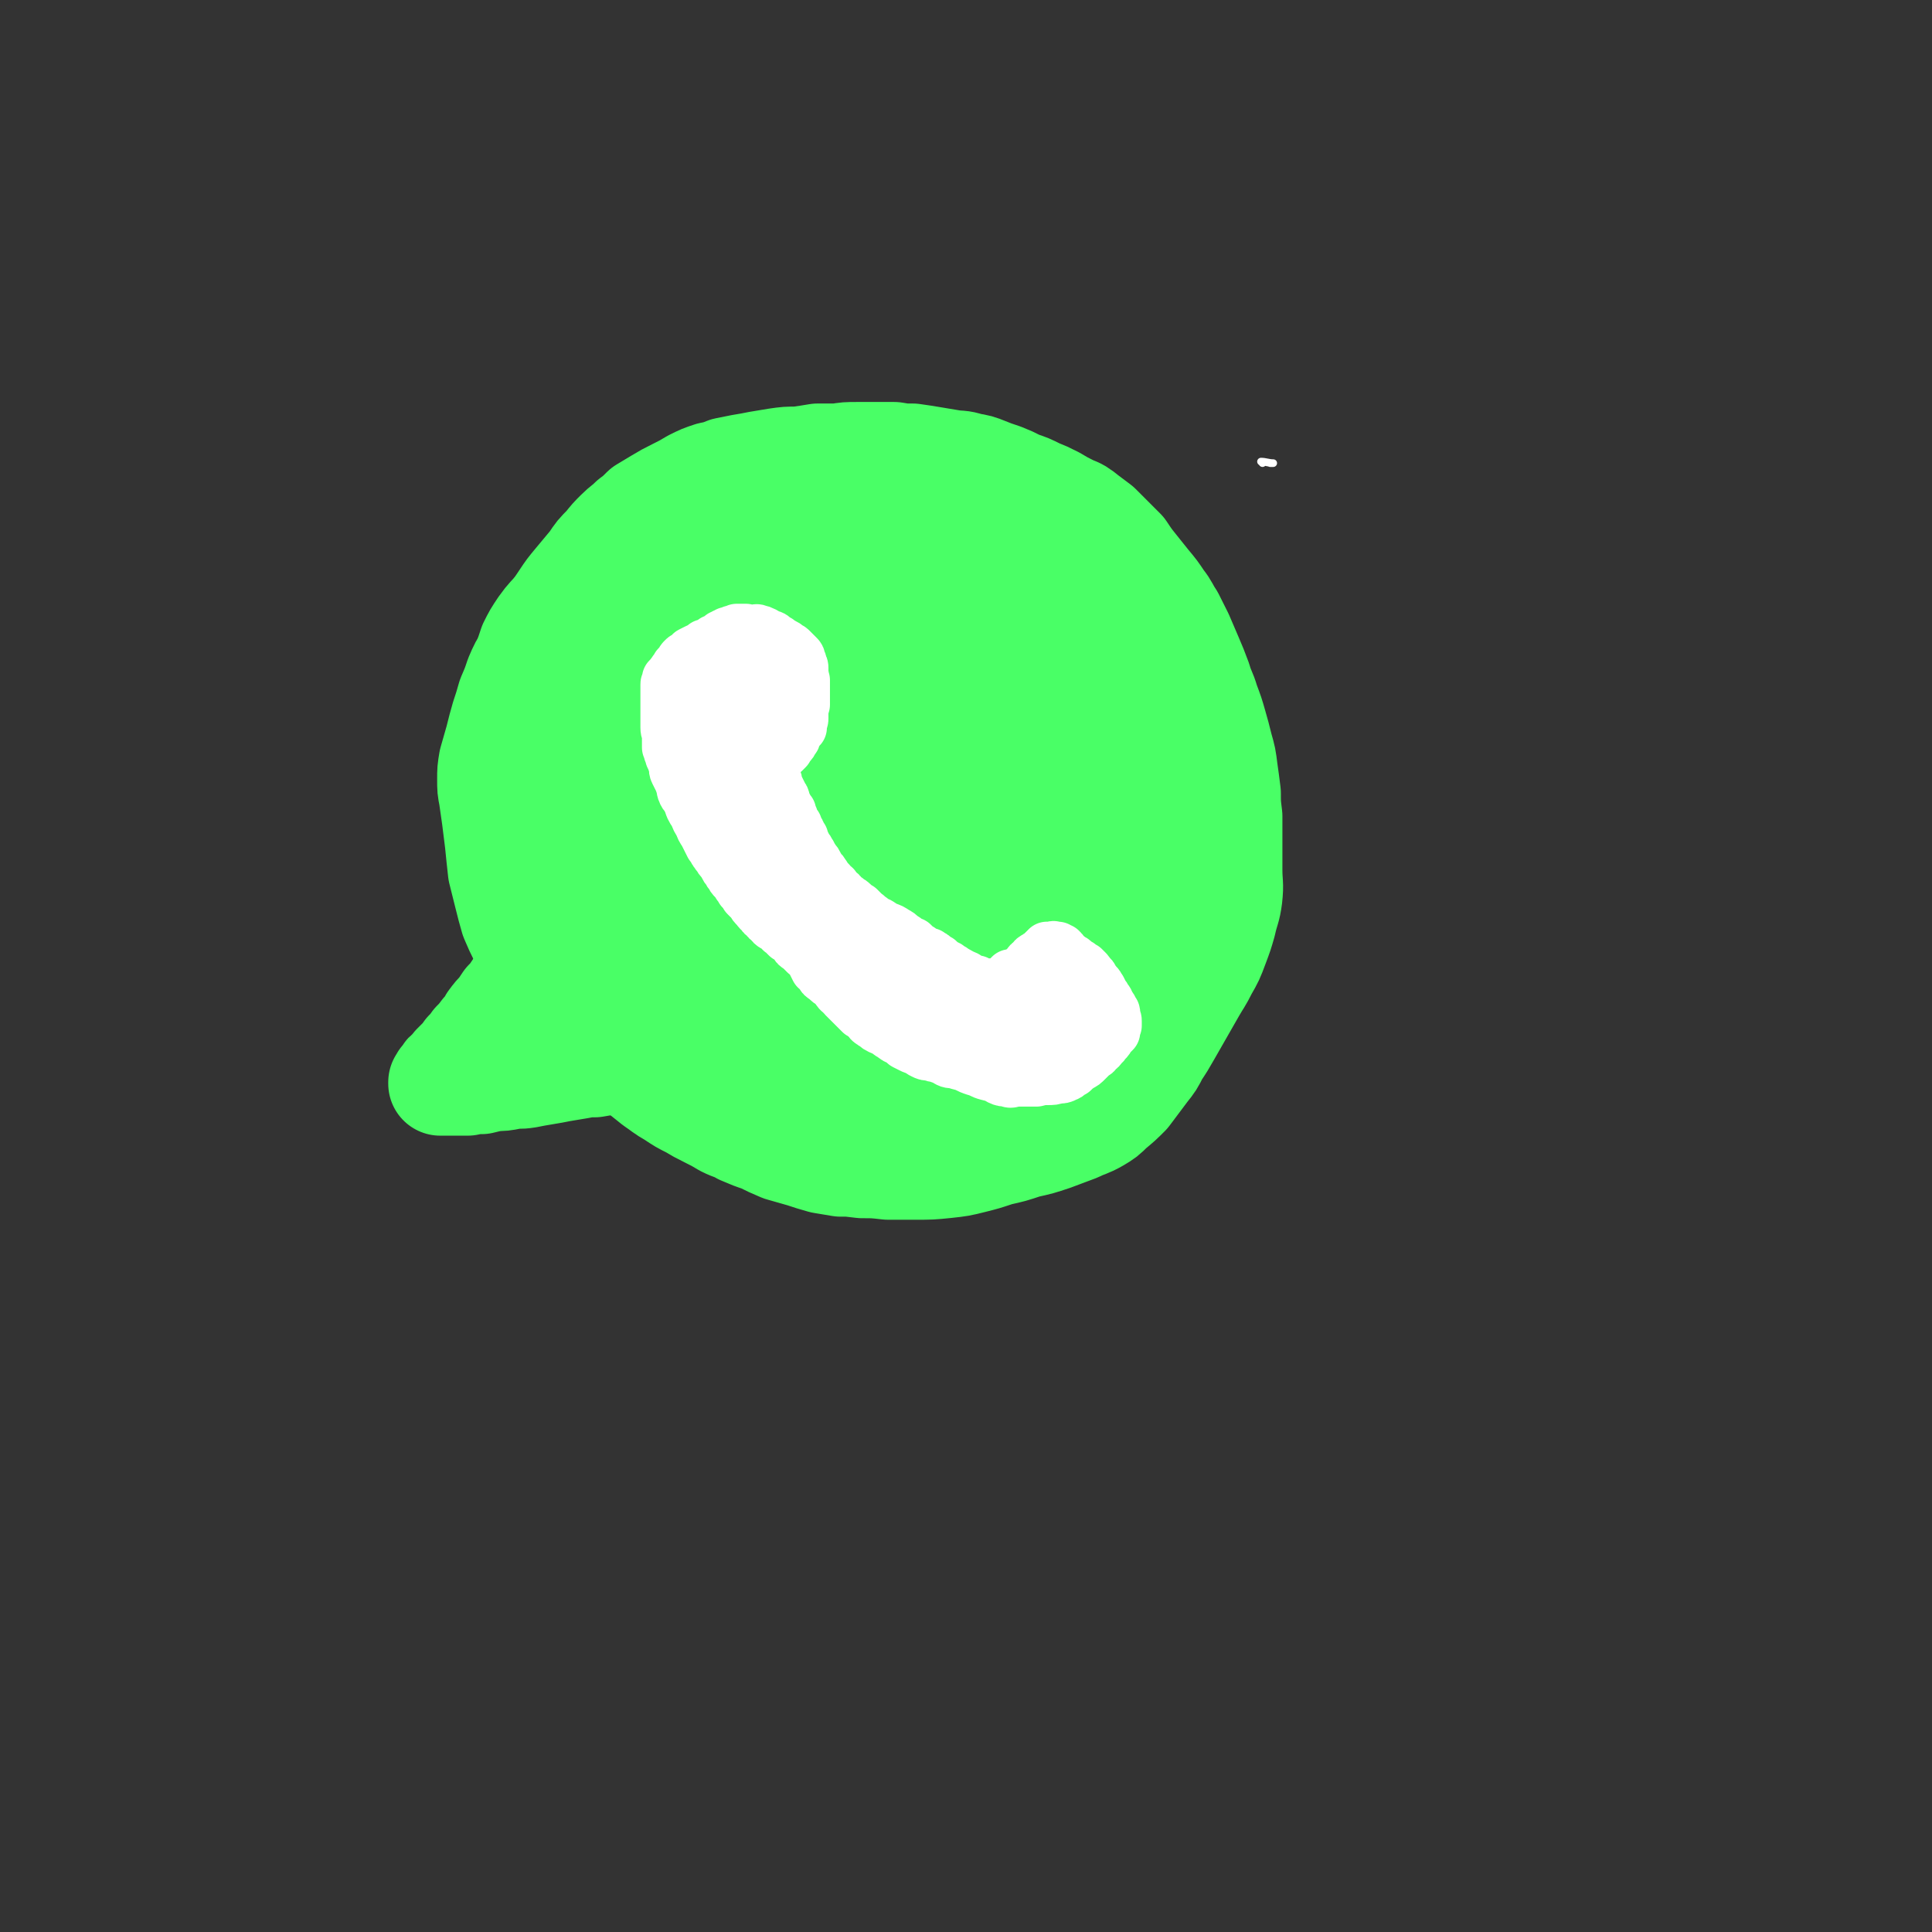 <svg viewBox='0 0 1264 1264' version='1.1' xmlns='http://www.w3.org/2000/svg' xmlns:xlink='http://www.w3.org/1999/xlink'><rect x="0" y="0" width="1264" height="1264" fill="#333333" stroke="none"/><g fill='none' stroke='#FFFFFF' stroke-width='5' stroke-linecap='round' stroke-linejoin='round'><path d='M826,303c0,-1 -1,-1 -1,-1 3,0 5,1 8,1 0,0 -1,0 -2,0 '/></g>
<g fill='none' stroke='#49FF66' stroke-width='68' stroke-linecap='round' stroke-linejoin='round'><path d='M486,589c0,0 0,-1 -1,-1 -5,0 -5,1 -10,0 -12,-4 -13,-3 -23,-9 -11,-6 -12,-6 -20,-15 -11,-12 -12,-12 -20,-27 -10,-22 -10,-23 -15,-46 -3,-19 -3,-20 -2,-39 1,-16 3,-16 8,-31 4,-13 4,-14 12,-26 6,-10 6,-10 15,-18 10,-10 11,-10 23,-17 17,-9 17,-11 36,-16 21,-7 22,-8 44,-9 25,0 26,1 50,8 24,7 25,8 46,22 20,13 21,13 36,32 13,16 14,18 20,38 6,19 5,21 3,41 -1,20 -2,21 -8,40 -7,21 -7,21 -18,41 -11,21 -12,20 -26,39 -5,7 -6,6 -12,12 '/><path d='M408,604c0,0 0,-1 -1,-1 -1,0 -1,1 -2,0 -10,-2 -12,0 -20,-6 -10,-7 -11,-8 -16,-19 -7,-18 -7,-19 -7,-38 0,-26 0,-27 6,-52 7,-28 7,-28 20,-54 11,-24 12,-24 28,-44 13,-18 13,-18 29,-32 13,-11 13,-11 29,-18 13,-6 14,-6 28,-8 17,-2 17,-2 33,0 20,2 20,2 38,9 20,7 20,8 38,19 17,11 17,11 32,25 15,14 15,14 28,30 12,16 13,16 21,34 7,15 8,16 10,33 2,15 2,16 -2,30 -5,17 -6,18 -15,33 -11,19 -12,19 -27,36 -13,15 -13,16 -29,29 -13,11 -13,11 -28,20 -11,6 -11,6 -23,9 -16,4 -17,3 -33,4 -17,2 -17,1 -34,0 -16,-2 -16,-1 -31,-5 -14,-4 -15,-4 -27,-11 -13,-6 -13,-6 -23,-17 -12,-12 -12,-13 -20,-28 -9,-18 -8,-19 -14,-38 -4,-15 -4,-15 -6,-31 -1,-16 -1,-16 0,-32 2,-15 2,-15 7,-30 5,-14 5,-14 12,-26 7,-12 7,-12 17,-22 11,-12 11,-12 25,-22 15,-10 15,-10 32,-17 17,-7 18,-7 36,-10 18,-3 19,-4 37,-2 17,1 17,2 34,8 16,5 16,6 31,15 14,11 15,11 27,24 13,14 13,15 22,31 9,16 9,17 14,34 6,19 6,20 7,39 0,22 0,22 -5,43 -4,21 -4,21 -12,40 -8,18 -9,18 -19,35 -10,15 -10,16 -21,29 -11,12 -10,13 -23,22 -11,7 -12,7 -25,10 -14,3 -14,3 -28,1 -17,-2 -18,-3 -34,-8 -19,-7 -19,-8 -37,-18 -20,-10 -20,-10 -38,-23 -15,-11 -15,-11 -29,-24 -10,-10 -11,-10 -19,-22 -7,-10 -8,-11 -11,-23 -5,-15 -5,-16 -6,-31 -1,-18 -1,-18 2,-36 3,-20 3,-20 11,-39 6,-17 6,-17 15,-31 8,-12 8,-12 19,-22 11,-10 11,-10 24,-18 13,-7 14,-8 29,-12 17,-5 18,-6 36,-6 18,0 19,0 37,4 17,5 18,6 33,15 15,9 16,10 28,22 12,13 13,14 21,30 7,14 7,15 9,31 2,17 2,18 0,35 -3,19 -3,19 -9,38 -6,17 -6,17 -15,32 -9,15 -9,15 -21,27 -12,11 -13,11 -27,19 -13,6 -14,6 -28,8 -14,3 -14,3 -28,2 -14,0 -14,0 -28,-3 -13,-3 -14,-2 -26,-8 -13,-6 -13,-6 -25,-14 -10,-8 -10,-8 -18,-18 -8,-9 -8,-10 -14,-21 -6,-14 -6,-15 -11,-29 -4,-14 -3,-14 -7,-27 -3,-10 -4,-10 -7,-20 -1,-7 -2,-7 -3,-14 -1,-6 -1,-6 -1,-12 0,-9 0,-9 1,-18 2,-10 2,-10 4,-20 2,-8 2,-8 5,-17 2,-6 1,-7 5,-13 3,-6 3,-6 7,-11 5,-6 6,-6 12,-12 6,-6 6,-6 13,-13 7,-6 7,-7 14,-13 7,-6 7,-6 14,-11 6,-3 6,-3 11,-5 6,-3 7,-3 13,-4 7,-1 7,-1 15,-1 8,0 8,0 16,-1 9,0 9,0 18,-1 8,-1 8,-1 16,-1 7,0 7,0 13,0 7,1 7,1 13,2 7,1 7,1 14,3 7,2 7,2 15,5 7,3 7,3 15,6 7,3 8,3 15,7 6,4 6,4 13,8 6,4 6,4 12,9 6,5 6,5 11,11 5,6 5,6 9,12 5,6 5,6 10,13 5,7 5,7 9,15 5,7 5,7 10,14 4,7 5,7 9,15 4,7 4,7 7,14 3,7 3,7 5,14 2,7 2,7 3,14 1,8 1,8 2,16 0,8 0,8 0,16 0,8 0,8 0,15 -1,9 -1,9 -1,18 -1,8 -1,8 -3,16 -1,8 -1,8 -3,17 -2,8 -2,8 -5,16 -2,7 -2,7 -6,15 -3,6 -3,6 -7,12 -4,6 -4,7 -9,12 -6,6 -6,6 -13,10 -7,4 -7,4 -14,8 -8,4 -8,4 -17,7 -8,4 -8,3 -16,7 -8,3 -8,3 -15,6 -8,3 -8,3 -15,6 -6,3 -6,3 -13,5 -6,2 -7,2 -13,4 -7,1 -7,2 -14,3 -8,1 -8,0 -17,1 -8,0 -8,0 -16,1 -7,0 -7,0 -14,0 -7,0 -7,0 -14,-1 -7,-1 -7,-1 -14,-3 -8,-2 -8,-2 -15,-5 -10,-4 -10,-4 -19,-9 -8,-4 -8,-4 -16,-9 -8,-4 -8,-4 -15,-9 -8,-5 -8,-5 -14,-11 -7,-5 -8,-5 -14,-12 -6,-8 -6,-8 -12,-16 -6,-9 -6,-9 -12,-18 -4,-9 -4,-9 -8,-17 -4,-9 -4,-8 -8,-17 -3,-9 -3,-9 -7,-18 -2,-9 -3,-9 -5,-18 -2,-8 -2,-8 -4,-16 -2,-8 -2,-8 -3,-17 -1,-9 -1,-9 -1,-18 0,-9 0,-9 0,-19 1,-9 1,-9 3,-18 1,-7 1,-7 3,-14 2,-6 2,-6 4,-12 3,-6 3,-6 7,-12 5,-7 5,-6 11,-13 6,-7 6,-7 13,-14 5,-6 5,-7 12,-12 8,-7 7,-7 16,-13 7,-4 7,-4 14,-7 8,-3 8,-3 16,-6 9,-2 9,-1 18,-3 9,-2 9,-2 18,-4 8,-2 8,-1 15,-3 9,-2 9,-2 19,-4 9,-2 9,-2 18,-3 9,-2 9,-2 18,-3 8,-1 8,-1 16,0 8,0 8,0 15,1 8,1 8,1 16,3 8,2 8,2 16,5 7,3 7,3 15,6 8,3 8,3 15,7 8,5 8,5 15,10 8,5 8,5 15,10 7,5 7,5 13,10 7,5 7,5 13,10 5,5 5,5 10,10 5,5 5,5 10,11 4,5 4,5 8,11 3,6 3,6 6,12 3,6 3,6 6,13 3,7 3,7 6,15 2,7 2,7 4,15 3,7 3,7 5,14 2,8 1,8 3,16 2,9 2,9 3,18 2,9 2,9 3,18 2,10 2,10 3,20 0,11 1,11 0,22 0,9 0,9 -2,19 -1,9 -1,9 -4,18 -3,7 -2,7 -6,14 -4,7 -5,7 -10,13 -6,6 -6,6 -13,11 -8,6 -8,6 -16,12 -8,5 -9,5 -17,10 -9,5 -9,5 -18,10 -9,5 -9,5 -18,9 -8,4 -8,5 -17,8 -8,3 -8,3 -17,4 -10,2 -10,2 -20,3 -11,1 -12,1 -23,1 -13,1 -13,0 -25,0 -13,-1 -13,-1 -25,-2 -10,-1 -10,-1 -20,-3 -9,-2 -9,-2 -18,-5 -10,-4 -10,-4 -19,-10 -10,-5 -10,-5 -19,-12 -10,-7 -11,-7 -19,-15 -10,-9 -10,-10 -17,-20 -8,-11 -8,-11 -14,-23 -5,-9 -5,-9 -10,-18 -5,-10 -5,-10 -9,-20 -3,-10 -3,-10 -6,-20 -3,-9 -4,-9 -5,-19 -1,-10 -1,-10 -1,-21 0,-9 0,-9 1,-18 1,-9 1,-9 3,-18 3,-9 3,-9 6,-18 4,-8 4,-9 9,-17 6,-9 6,-9 14,-16 8,-9 8,-9 17,-16 9,-7 10,-7 20,-13 10,-6 10,-6 21,-10 11,-4 12,-4 23,-6 12,-2 13,-1 25,-1 13,1 13,1 27,3 13,2 14,2 27,6 13,4 13,4 25,9 12,6 12,6 22,13 10,8 11,8 18,18 7,9 8,10 12,20 4,11 5,11 5,22 2,14 1,15 -1,28 -3,17 -3,17 -10,33 -6,17 -6,17 -15,34 -8,13 -8,13 -18,25 -8,9 -9,9 -19,15 -7,4 -8,4 -16,4 -11,-1 -12,-1 -22,-6 -13,-6 -14,-7 -23,-18 -12,-13 -12,-14 -20,-30 -8,-18 -8,-19 -12,-39 -3,-13 -3,-14 -1,-27 1,-11 2,-12 7,-22 4,-7 5,-8 12,-12 7,-5 7,-5 15,-6 10,-1 11,-2 20,2 11,4 12,4 20,13 9,10 11,11 15,24 4,12 4,14 2,26 -2,14 -3,15 -11,26 -7,12 -8,13 -19,21 -7,5 -9,6 -18,5 -8,0 -9,-1 -15,-5 -10,-8 -11,-9 -17,-19 -8,-14 -9,-15 -12,-30 -2,-12 -2,-13 1,-24 3,-11 4,-12 11,-21 8,-8 9,-8 19,-13 11,-5 12,-6 25,-6 12,-1 14,-2 25,3 13,5 14,6 23,17 11,12 12,14 16,29 3,13 3,14 -1,27 -3,14 -4,15 -13,26 -8,9 -9,10 -21,14 -10,3 -11,2 -22,-1 -9,-2 -10,-2 -17,-9 -11,-10 -11,-11 -19,-23 -8,-14 -9,-14 -14,-29 -3,-9 -3,-10 -2,-18 0,-8 1,-9 6,-15 5,-6 6,-6 14,-10 7,-3 8,-4 16,-4 8,1 9,1 15,6 7,5 8,7 11,15 2,7 3,9 0,17 -4,11 -6,11 -15,20 -6,7 -7,6 -15,12 '/><path d='M441,538c0,0 -1,-1 -1,-1 0,0 1,1 0,0 -5,-4 -8,-3 -12,-8 -5,-7 -6,-8 -7,-16 -1,-9 -1,-10 3,-19 5,-11 6,-12 15,-20 12,-12 12,-12 27,-20 16,-9 16,-10 34,-14 16,-4 18,-4 34,-2 14,1 15,2 26,10 9,6 11,7 15,16 3,8 3,10 1,19 -4,11 -5,12 -13,21 -10,11 -11,12 -25,18 -12,5 -14,5 -27,3 -11,-1 -12,-2 -20,-9 -9,-7 -10,-8 -16,-18 -5,-9 -5,-10 -7,-20 -2,-8 -2,-9 -1,-17 1,-5 1,-6 5,-10 3,-4 4,-4 9,-5 7,0 8,0 14,3 9,4 10,4 16,11 7,8 6,9 10,19 3,8 2,9 3,17 1,4 0,4 0,8 0,0 -1,1 0,1 0,-2 0,-2 1,-4 1,-2 1,-2 3,-5 3,-3 3,-3 6,-5 6,-2 6,-2 12,-3 11,-3 11,-2 21,-4 13,-2 13,-2 27,-4 14,-3 14,-2 28,-6 10,-3 10,-3 20,-7 8,-3 8,-4 15,-7 5,-2 5,-2 9,-3 2,0 2,-1 3,-1 1,0 2,0 2,0 1,1 1,1 2,2 1,1 1,1 3,2 2,2 2,2 4,4 3,2 3,2 6,4 4,2 4,3 9,4 4,2 4,1 8,2 4,1 4,1 7,2 3,0 3,0 6,2 2,2 2,2 4,4 3,3 3,3 6,7 3,4 4,4 7,8 4,5 4,5 8,10 3,4 3,4 7,9 3,5 3,5 6,10 3,5 3,5 6,10 2,4 2,4 4,9 2,4 2,5 4,9 2,5 2,5 4,9 1,5 1,5 2,9 1,5 1,5 1,9 0,5 1,5 0,9 0,4 0,4 -2,8 -1,5 -2,5 -4,8 -2,5 -2,5 -5,10 -3,4 -3,4 -6,9 -3,4 -3,4 -5,8 -2,4 -2,4 -4,8 -2,3 -2,3 -3,6 -1,4 -2,4 -3,7 -1,3 -1,3 -2,6 -1,4 -1,4 -3,7 -1,3 -1,3 -2,7 -2,3 -2,3 -3,6 -2,3 -2,3 -4,6 -2,3 -2,3 -4,6 -3,3 -3,3 -6,7 -3,3 -3,3 -6,7 -3,3 -3,3 -6,6 -4,4 -4,4 -8,7 -5,3 -5,3 -9,6 -6,3 -6,2 -12,5 -6,2 -6,2 -12,4 -6,3 -6,3 -12,5 -6,2 -5,2 -11,5 -7,2 -7,2 -13,4 -6,2 -6,2 -12,4 -8,2 -8,2 -15,4 -7,2 -7,2 -14,4 -7,1 -7,1 -13,2 -7,0 -7,0 -13,0 -6,0 -6,0 -13,0 -6,-1 -6,-1 -12,-2 -7,-2 -7,-2 -13,-4 -7,-2 -7,-2 -14,-4 -7,-3 -7,-3 -13,-6 -6,-2 -6,-2 -13,-5 -5,-3 -5,-2 -11,-5 -5,-3 -5,-3 -11,-6 -6,-3 -6,-3 -11,-6 -6,-3 -6,-3 -12,-7 -7,-4 -6,-4 -12,-8 -5,-4 -5,-4 -10,-8 -5,-3 -5,-3 -10,-7 -5,-4 -5,-3 -9,-7 -5,-4 -5,-4 -9,-8 -4,-4 -4,-4 -7,-8 -5,-4 -5,-4 -9,-9 -3,-4 -3,-4 -7,-8 -4,-4 -4,-4 -7,-8 -4,-5 -4,-5 -7,-10 -3,-5 -3,-5 -6,-10 -3,-6 -3,-6 -6,-12 -3,-6 -3,-6 -6,-13 -2,-7 -2,-7 -4,-15 -2,-8 -2,-8 -4,-16 -1,-9 -1,-9 -2,-19 -1,-8 -1,-8 -2,-16 -1,-7 -1,-7 -2,-14 -1,-5 -1,-5 -1,-11 0,-6 0,-6 1,-12 2,-7 2,-7 4,-14 2,-8 2,-8 4,-15 2,-6 2,-6 4,-13 3,-7 3,-7 5,-13 3,-7 3,-7 7,-13 3,-7 3,-7 7,-13 4,-7 4,-7 8,-13 4,-6 4,-6 8,-12 4,-6 4,-6 9,-12 5,-6 5,-6 10,-12 4,-6 4,-6 9,-11 4,-5 4,-5 8,-9 4,-4 5,-4 9,-8 4,-3 4,-3 8,-7 5,-3 5,-3 10,-6 5,-3 5,-3 11,-6 6,-3 6,-3 11,-6 6,-3 6,-3 12,-5 5,-1 5,-1 10,-3 5,-1 5,-1 10,-2 6,-1 6,-1 11,-2 6,-1 6,-1 12,-2 7,-1 7,-1 14,-1 7,-1 7,-1 13,-2 7,0 7,0 13,0 6,-1 6,-1 13,-1 6,0 6,0 12,0 6,0 6,0 12,0 6,1 6,1 12,1 7,1 7,1 13,2 6,1 6,1 12,2 6,1 6,0 12,2 6,1 6,1 11,3 5,2 5,2 11,4 5,2 5,2 11,5 6,2 6,2 12,5 5,2 5,2 11,5 5,3 5,3 11,6 5,2 5,2 10,6 4,3 4,3 8,6 4,4 4,4 8,8 4,4 4,4 8,8 4,6 4,6 8,11 4,5 4,5 8,10 5,6 5,6 9,12 4,5 3,5 7,11 3,6 3,6 6,12 3,7 3,7 6,14 3,7 3,7 6,15 2,7 3,7 5,14 3,8 3,8 5,15 2,7 2,7 4,15 2,7 2,7 3,15 1,7 1,7 2,15 0,7 0,7 1,15 0,8 0,8 0,17 0,9 0,9 0,18 0,9 1,9 0,18 -1,8 -2,8 -4,17 -2,7 -2,7 -5,15 -3,8 -3,8 -7,15 -4,8 -4,7 -8,14 -4,7 -4,7 -8,14 -4,7 -4,7 -8,14 -4,7 -4,7 -8,13 -3,6 -3,6 -7,11 -6,8 -6,8 -12,16 -5,5 -5,5 -11,10 -4,4 -4,4 -9,7 -7,4 -7,3 -13,6 -8,3 -8,3 -16,6 -9,3 -9,3 -18,5 -9,3 -9,3 -18,5 -9,3 -9,3 -17,5 -8,2 -8,2 -17,3 -10,1 -10,1 -20,1 -9,0 -9,0 -18,0 -9,-1 -9,-1 -17,-1 -8,-1 -9,-1 -17,-2 -8,-2 -8,-2 -15,-5 -7,-2 -7,-2 -15,-5 -6,-2 -6,-2 -13,-5 -6,-3 -6,-3 -13,-5 -5,-3 -6,-3 -11,-6 -6,-3 -6,-3 -11,-7 -6,-4 -6,-4 -11,-9 -5,-4 -5,-4 -10,-8 -4,-4 -4,-4 -8,-7 -4,-2 -4,-2 -7,-5 -3,-1 -3,-1 -6,-3 -3,-3 -3,-3 -5,-6 -3,-3 -3,-3 -5,-6 -3,-4 -3,-4 -5,-7 -3,-3 -3,-3 -5,-5 -2,-3 -2,-3 -4,-6 -3,-4 -2,-4 -5,-7 -2,-4 -2,-4 -5,-7 -2,-4 -2,-4 -4,-8 -3,-3 -3,-3 -5,-7 -2,-4 -2,-4 -4,-8 -2,-5 -2,-5 -4,-10 -1,-5 -1,-5 -3,-11 -1,-5 -1,-5 -3,-10 -1,-5 -1,-5 -2,-10 0,-5 0,-5 0,-10 0,-5 0,-5 1,-11 0,-6 0,-6 1,-11 1,-7 1,-7 3,-13 2,-7 2,-7 5,-14 2,-6 2,-6 5,-13 3,-7 3,-7 6,-15 4,-7 4,-7 9,-13 4,-7 4,-7 8,-13 5,-5 5,-5 9,-10 4,-5 4,-5 9,-9 5,-5 5,-5 10,-9 1,-1 1,-1 2,-1 '/><path d='M433,541c0,-1 0,-1 -1,-1 -2,0 -2,0 -3,1 -4,2 -4,2 -8,4 -3,2 -3,2 -5,5 -2,2 -2,2 -3,5 -2,3 -2,3 -4,6 -1,3 -1,4 -3,7 -1,3 -2,3 -4,6 -2,3 -2,3 -5,5 -3,3 -3,3 -6,7 -4,3 -4,3 -8,7 -3,3 -3,3 -6,7 -3,2 -3,2 -6,5 -3,3 -3,3 -6,6 -3,3 -3,3 -5,5 -2,2 -2,2 -4,5 -2,2 -2,2 -4,5 -2,3 -2,3 -4,6 -2,3 -2,3 -4,5 -2,3 -2,3 -4,6 -2,3 -2,3 -4,6 -2,3 -2,3 -5,6 -2,3 -2,3 -4,6 -3,3 -3,3 -6,7 -2,4 -2,4 -5,7 -3,4 -3,4 -6,7 -2,3 -2,3 -5,6 -2,3 -2,3 -4,5 -2,2 -2,2 -4,4 -1,2 -2,2 -3,4 -2,1 -2,1 -3,3 -1,1 -1,1 -1,2 -1,0 -1,0 -1,1 0,0 0,0 -1,1 0,0 0,0 0,0 0,0 0,0 0,1 0,0 0,0 0,0 0,0 0,0 0,0 1,0 1,0 1,0 1,0 1,0 2,0 2,0 2,0 4,0 2,0 2,0 5,0 3,0 3,0 6,0 4,-1 4,-1 9,-1 4,-1 4,-1 9,-2 5,0 5,0 10,-1 5,-1 5,0 11,-1 5,-1 5,-1 11,-2 6,-1 6,-1 11,-2 6,-1 6,-1 12,-2 5,-1 5,-1 10,-1 6,-1 6,-1 11,-2 4,-1 4,-1 9,-1 4,0 4,0 8,-1 4,0 4,0 8,0 3,0 3,1 6,1 3,0 3,0 6,0 3,1 3,1 5,1 1,0 1,0 3,0 1,0 1,0 2,1 0,0 0,0 1,0 0,0 0,0 1,0 0,0 0,0 0,0 0,0 0,0 1,0 0,0 0,0 0,0 0,0 0,0 0,0 0,0 0,0 0,0 0,0 -1,0 -1,0 0,0 1,0 1,0 0,0 0,0 0,0 '/></g>
<g fill='none' stroke='#FFFFFF' stroke-width='34' stroke-linecap='round' stroke-linejoin='round'><path d='M464,526c0,0 0,-1 -1,-1 0,0 0,0 0,0 0,0 0,0 0,0 0,0 0,0 0,0 1,0 1,0 1,0 0,0 0,0 0,0 1,0 1,0 1,1 0,0 0,0 1,1 0,1 0,1 1,3 0,2 0,2 1,4 1,2 1,2 2,4 0,2 0,2 1,4 1,2 1,2 2,3 1,2 1,2 2,4 1,3 1,3 2,5 1,3 1,3 3,5 1,2 1,2 2,4 1,2 1,2 2,5 1,2 1,2 2,4 1,2 1,2 2,5 1,2 2,2 3,5 1,2 1,2 3,5 1,2 1,2 2,4 2,1 2,1 3,3 1,2 1,2 3,4 1,2 1,2 3,4 1,1 1,1 3,3 2,2 2,2 3,3 2,2 2,2 4,3 2,1 2,2 4,3 1,1 1,1 3,2 2,2 2,2 4,4 1,1 1,1 3,2 2,1 2,1 4,3 2,1 2,1 4,3 2,1 2,1 5,3 2,2 2,2 5,4 2,2 2,3 5,5 2,2 2,2 5,4 2,2 2,2 5,4 1,1 1,1 3,3 1,0 1,0 2,1 1,0 1,0 1,0 0,0 0,0 0,0 1,0 1,0 1,-1 0,-1 0,-1 -1,-2 -1,-2 -1,-2 -2,-4 -1,-3 -1,-3 -3,-5 -2,-4 -2,-4 -5,-8 -3,-4 -3,-4 -5,-8 -3,-3 -3,-3 -5,-6 -1,-3 -1,-3 -3,-6 -2,-2 -2,-2 -4,-4 -3,-3 -3,-4 -5,-7 -3,-3 -3,-3 -5,-7 -3,-4 -3,-4 -6,-7 -2,-3 -2,-3 -4,-6 -2,-3 -2,-3 -4,-6 -2,-2 -2,-2 -4,-5 -2,-3 -1,-3 -3,-6 -2,-3 -2,-3 -4,-5 -1,-3 -1,-3 -3,-5 -2,-3 -2,-3 -4,-6 -1,-2 -1,-3 -3,-5 -2,-2 -2,-2 -3,-4 -2,-2 -2,-2 -3,-3 -1,-2 -1,-2 -2,-3 -1,-1 -1,-1 -2,-2 -1,-2 -1,-2 -2,-3 -1,-2 -1,-2 -2,-3 0,-1 -1,-1 -1,-2 -1,-1 -1,-1 -2,-2 0,0 0,0 0,-1 0,0 0,0 0,-1 -1,0 -1,0 -1,-1 0,0 0,0 1,0 0,0 0,1 0,1 1,1 1,1 2,2 2,2 2,2 3,3 2,3 2,3 4,5 2,3 2,3 5,6 2,3 2,3 4,6 3,4 3,4 5,7 3,3 3,3 5,5 3,3 3,3 5,5 2,3 2,3 4,5 2,2 2,2 3,4 2,3 3,3 5,5 1,2 1,3 3,5 2,2 2,2 4,4 1,2 1,2 3,3 2,2 1,2 3,4 1,2 1,2 3,3 1,1 1,1 3,3 2,1 2,1 3,3 2,1 2,1 3,3 2,1 2,1 3,3 2,1 1,1 3,3 1,1 1,1 3,2 1,1 1,1 3,2 1,1 1,1 2,2 1,1 1,1 1,2 2,1 2,1 3,2 1,1 1,1 2,3 1,0 1,0 2,1 1,1 1,1 2,2 1,1 1,1 2,2 1,1 1,2 2,3 2,1 2,1 3,2 1,1 1,1 2,2 1,1 1,1 2,2 1,1 1,1 2,2 1,2 1,2 2,3 1,1 1,1 2,2 1,1 1,1 2,2 1,1 1,1 2,2 1,1 1,1 2,2 1,1 1,1 2,2 0,1 0,1 1,2 1,1 1,1 1,2 1,1 1,1 1,2 1,1 1,1 1,2 1,0 1,0 1,0 0,0 0,0 0,0 0,1 0,0 0,0 -1,1 -1,1 -1,1 -1,0 -1,0 -1,0 -1,0 -1,0 -2,0 0,0 0,0 -1,0 -1,0 -1,0 -2,0 -1,0 -1,0 -2,0 -2,-1 -2,-1 -3,-1 -2,0 -2,0 -3,-1 -2,0 -2,0 -3,0 -1,0 -1,0 -2,0 -2,0 -2,0 -3,-1 -1,0 -1,0 -2,-1 -2,0 -2,0 -3,-1 -2,0 -2,0 -4,-1 -1,0 -1,0 -3,-1 -1,0 -1,0 -3,-1 -1,-1 -1,-1 -3,-2 -2,-1 -1,-1 -3,-3 -2,-1 -2,-1 -4,-2 -1,-1 -1,-1 -2,-2 -2,-2 -1,-2 -2,-3 -2,-2 -2,-2 -4,-4 -1,-2 -1,-2 -2,-4 -2,-2 -2,-2 -3,-4 -2,-1 -2,-1 -3,-3 -1,-1 -1,-1 -2,-3 -1,-1 -1,-1 -2,-3 -2,-2 -1,-2 -3,-3 -1,-2 -1,-2 -2,-3 -1,-1 -1,-1 -2,-2 -1,-1 -1,-1 -2,-2 -1,-1 -1,-1 -2,-2 -1,-2 -1,-2 -2,-3 -1,-2 -2,-2 -3,-3 -1,-2 -1,-2 -2,-4 -1,-1 -1,-1 -3,-3 -1,-2 -1,-2 -3,-4 -1,-2 -1,-2 -3,-4 -1,-2 -1,-2 -3,-4 -1,-2 -1,-2 -2,-3 -1,-1 -1,-1 -2,-3 -1,-1 -1,-1 -2,-3 -1,-1 -1,-1 -2,-3 -1,-1 -1,-1 -2,-3 -1,-1 -1,-1 -2,-2 0,-1 0,-1 -1,-2 -1,-1 -1,-1 -2,-2 -1,-1 -1,-1 -2,-2 0,-1 0,-1 -1,-2 -1,0 -1,0 -1,-1 -1,-1 -1,-1 -1,-1 -1,-1 -1,-1 -1,-2 -1,-1 -1,-1 -2,-2 0,0 0,-1 -1,-1 0,-1 0,-1 -1,-2 -1,0 -1,0 -1,-1 -1,0 -1,0 -1,-1 0,0 0,0 -1,-1 0,0 0,0 -1,-1 0,0 0,0 0,-1 -1,-1 -1,-1 -1,-1 -1,-1 -1,-1 -2,-2 0,0 0,0 -1,-1 0,-1 0,-1 -1,-1 0,-1 0,-1 0,-1 -1,-1 -1,-1 -2,-2 0,0 0,-1 0,-1 -1,-1 -1,-1 -1,-1 0,-1 0,-1 -1,-1 0,-1 0,0 0,-1 -1,0 -1,0 -1,-1 0,0 0,0 -1,-1 0,0 0,0 0,-1 0,0 -1,0 -1,-1 0,-1 0,-1 -1,-1 0,-1 0,-1 0,-1 -1,-1 -1,-1 -1,-2 0,0 0,0 -1,-1 0,-1 0,-1 -1,-1 0,-1 0,-1 0,-2 -1,-2 -1,-2 -1,-3 -1,-1 -1,-1 -1,-2 0,-1 0,-1 -1,-2 0,-1 0,-1 0,-2 -1,-1 -1,-1 -1,-2 0,-1 0,-1 0,-2 0,-1 0,-1 0,-3 0,-1 0,-1 0,-2 0,-1 0,-1 0,-2 0,-1 0,-1 0,-2 0,-1 0,-1 0,-2 0,-2 0,-2 0,-3 1,-2 1,-2 1,-3 0,-2 0,-2 1,-3 0,-1 0,-1 1,-3 0,-1 0,-1 0,-2 1,-1 1,-1 1,-2 0,-2 0,-2 1,-3 0,-2 0,-2 1,-3 1,-2 1,-2 1,-4 1,-1 1,-1 1,-3 1,-1 1,-1 1,-2 1,-1 1,-1 2,-3 1,-2 1,-2 2,-3 1,-2 1,-2 2,-3 1,-1 1,-1 1,-3 1,0 1,-1 2,-1 1,-1 1,-1 2,-2 1,-2 1,-2 2,-3 1,-1 1,-1 3,-2 1,-1 1,-1 2,-2 0,-1 0,-1 1,-1 1,-1 1,-1 2,-1 2,-1 1,-1 3,-2 1,-1 1,0 3,-1 1,-1 1,-1 2,-2 1,0 1,0 2,-1 1,0 1,0 2,0 1,0 1,0 2,0 1,0 1,0 2,0 2,0 2,0 3,0 1,0 1,0 2,0 1,0 1,1 2,1 1,0 1,0 2,1 1,1 1,1 2,2 1,1 0,1 1,2 2,1 2,1 3,3 1,1 1,1 1,3 1,1 1,1 2,3 1,2 1,2 1,4 1,1 1,1 1,3 0,2 0,2 1,4 0,2 0,2 0,4 -1,2 0,2 -1,4 0,2 0,2 -1,4 0,1 -1,1 -1,3 -1,1 -1,1 -2,3 -1,2 -1,2 -3,4 -1,2 -1,2 -3,4 -2,2 -2,2 -4,4 -2,2 -1,2 -3,4 -2,2 -2,2 -3,3 -1,1 -1,2 -2,3 -2,1 -2,1 -5,2 -2,1 -2,1 -4,1 -3,1 -3,1 -5,2 -2,0 -2,0 -5,1 -2,0 -2,0 -4,-1 -2,0 -2,-1 -4,-2 -2,-1 -2,-1 -4,-2 -2,-2 -2,-2 -4,-3 -1,-1 -1,-1 -3,-3 -1,-1 -1,-1 -2,-3 -2,-2 -2,-2 -3,-4 -1,-2 -1,-2 -2,-4 -1,-1 -1,-1 -2,-3 -1,-1 -1,-1 -1,-2 -1,-1 -1,-1 -1,-2 -1,-2 -1,-2 -1,-3 0,-2 0,-2 0,-5 0,-2 0,-2 0,-3 0,-2 0,-2 0,-3 0,-2 0,-2 0,-3 1,-2 1,-2 1,-4 1,-2 1,-2 2,-5 0,-2 0,-1 1,-3 0,-2 0,-2 1,-3 0,-1 0,-1 0,-3 1,-1 1,-1 1,-2 1,-1 1,-1 2,-2 1,-2 1,-2 2,-3 2,-2 2,-2 3,-3 2,-1 2,-1 3,-3 1,0 1,-1 2,-2 1,0 1,0 3,-1 1,-1 0,-1 2,-2 1,-2 1,-1 3,-2 2,-2 2,-2 4,-3 1,0 1,0 3,-1 1,-1 1,0 3,-1 1,0 1,0 3,-1 2,0 2,0 4,0 2,-1 2,-1 4,0 1,0 1,0 3,1 1,1 1,1 3,2 2,2 2,2 4,3 2,2 2,2 4,4 1,2 1,2 3,4 1,2 2,2 3,4 1,3 0,3 1,6 1,3 1,3 1,7 0,2 0,3 0,5 0,3 1,4 0,6 0,4 -1,4 -2,7 -1,4 -1,4 -4,8 -2,4 -2,3 -5,7 -3,4 -3,4 -7,8 -3,3 -3,4 -7,7 -2,2 -2,2 -5,4 -2,0 -2,1 -3,0 -2,0 -2,0 -3,-1 -2,-3 -2,-3 -3,-7 -2,-6 -2,-6 -3,-12 0,-6 0,-6 0,-12 0,-4 0,-4 1,-9 0,-3 0,-3 2,-5 0,-2 1,-2 2,-2 1,-1 1,-1 2,0 1,1 1,1 1,3 1,3 1,3 2,6 0,4 0,4 1,8 0,3 0,3 0,7 0,2 0,2 0,4 0,1 0,0 -1,1 0,0 0,0 0,0 0,0 0,0 0,-1 0,0 0,0 0,-1 0,-1 -1,-1 -1,-1 0,0 1,0 1,0 0,2 0,2 0,3 0,4 0,4 1,7 0,5 0,5 0,10 1,5 1,5 1,11 -1,4 -1,4 -1,8 -1,3 -1,3 -1,6 0,2 0,2 0,4 0,1 0,1 0,2 0,1 0,1 0,2 0,1 0,1 0,2 0,1 0,1 1,1 0,1 0,1 0,2 1,0 1,0 1,0 0,0 0,0 0,0 0,-1 0,-1 0,-2 0,-3 0,-3 -1,-6 -1,-6 -1,-6 -2,-11 -1,-6 -1,-6 -1,-12 0,-7 0,-7 0,-14 0,-7 0,-7 1,-15 1,-6 1,-6 2,-11 1,-3 1,-3 2,-6 0,-2 1,-2 1,-4 1,-2 1,-1 2,-3 1,-1 1,-1 1,-3 0,0 0,0 1,-1 0,0 0,0 0,0 0,0 0,0 0,0 1,1 1,1 1,1 1,1 1,1 1,3 0,1 0,1 0,3 1,1 1,1 1,3 0,2 0,2 0,5 0,2 0,2 0,4 0,2 0,2 0,5 0,2 0,2 0,4 0,2 0,2 1,4 0,2 0,3 0,5 0,2 0,2 1,4 0,2 0,2 1,4 0,2 0,2 1,4 1,2 1,2 1,4 1,2 1,2 1,5 1,1 1,1 1,3 1,2 1,2 2,4 1,2 1,2 1,4 1,2 1,2 2,4 1,2 1,2 2,4 1,1 1,2 1,3 1,2 1,2 2,4 1,2 1,2 2,3 0,2 0,2 1,3 1,2 0,2 1,3 1,2 1,2 2,3 0,2 0,1 1,3 1,1 1,1 1,2 1,2 1,2 2,3 0,2 0,2 1,3 1,2 1,2 2,4 1,1 1,1 2,3 1,1 0,1 1,2 1,2 1,1 2,3 1,1 1,1 2,3 0,1 0,2 1,3 2,1 2,1 3,3 1,1 1,1 1,2 1,2 2,2 3,3 1,2 1,2 3,3 1,2 1,2 2,3 2,1 2,1 3,3 2,1 1,1 3,2 2,2 2,1 4,3 2,2 2,2 4,3 2,2 2,2 4,4 2,1 2,2 4,3 2,2 3,2 5,3 3,2 3,2 5,3 3,1 3,1 6,3 2,1 2,1 4,3 2,1 2,1 4,3 1,1 1,0 3,1 1,1 1,1 2,2 2,1 1,2 3,2 1,1 1,1 3,2 1,1 1,1 3,1 1,1 2,1 3,2 1,1 1,1 3,2 1,1 1,1 2,2 2,1 2,1 3,2 1,0 1,0 2,1 2,1 2,1 3,2 1,1 1,1 2,1 2,1 2,1 3,2 1,0 1,0 3,1 1,1 1,1 3,2 2,1 2,1 4,1 1,1 1,1 3,2 1,0 1,0 3,0 1,0 1,0 3,0 1,1 1,1 3,1 1,0 1,0 3,0 1,0 1,0 3,0 2,0 2,0 3,0 2,0 2,0 3,0 2,-1 2,-1 3,-1 1,-1 1,-1 3,-1 1,-1 1,-1 3,-1 1,-1 1,-1 3,-1 0,-1 0,-1 1,-2 1,0 1,0 3,-1 0,-1 0,-1 1,-1 1,0 1,0 2,0 1,0 1,0 2,0 1,0 1,0 2,0 1,0 1,0 3,0 1,0 1,0 2,0 1,1 1,1 2,1 1,0 1,0 2,1 1,1 1,1 2,2 0,1 0,1 1,2 1,1 1,1 1,2 1,2 1,2 2,4 0,2 0,2 1,3 1,2 1,2 1,4 1,2 1,2 1,3 0,2 0,2 0,3 1,3 0,3 1,5 0,2 0,2 0,4 0,2 0,2 0,4 0,2 -1,2 -1,3 -1,2 -1,2 -2,3 -1,2 -1,2 -2,4 -1,2 -1,2 -3,4 -1,3 -1,3 -2,5 -2,2 -1,2 -3,3 -2,2 -2,2 -4,3 -2,1 -2,1 -5,2 -3,1 -3,1 -6,2 -3,0 -3,0 -7,1 -2,0 -2,0 -5,0 -3,0 -3,0 -6,0 -3,0 -3,0 -5,0 -4,-1 -4,-1 -8,-2 -4,-1 -4,-2 -8,-3 -3,-1 -3,-1 -7,-3 -4,-1 -4,-1 -7,-2 -3,0 -3,0 -6,-2 -3,-1 -3,-1 -5,-2 -3,-1 -3,-1 -6,-2 -3,-2 -3,-2 -6,-4 -3,-3 -3,-3 -6,-5 -3,-3 -3,-3 -7,-6 -3,-3 -3,-3 -5,-7 -3,-2 -3,-2 -5,-5 -1,-1 -1,-1 -3,-3 -1,-2 -1,-2 -3,-4 -1,-2 -1,-2 -2,-4 0,-2 0,-2 -1,-4 -1,-1 -1,-1 -1,-2 0,0 0,0 0,0 0,-1 0,-1 0,-1 0,0 0,0 0,0 0,0 0,0 0,0 0,0 0,0 1,0 0,0 0,0 1,0 2,0 2,1 4,1 2,2 2,2 5,3 3,2 3,2 6,4 3,2 3,2 7,4 3,2 3,2 6,3 4,2 4,2 7,4 5,3 4,3 9,5 3,2 3,2 7,4 2,2 2,2 5,3 1,1 2,1 3,1 2,0 2,0 3,0 1,0 1,0 2,0 1,0 1,0 2,0 1,0 1,0 2,0 1,0 1,0 2,0 1,0 1,0 1,0 1,0 1,0 1,0 0,0 0,-1 0,-1 0,0 0,0 0,-1 0,-1 0,-1 0,-1 -1,-2 -1,-2 -2,-4 -1,-2 -1,-2 -3,-5 -2,-3 -2,-3 -4,-5 -1,-2 -1,-2 -3,-4 0,0 0,0 -1,-1 -1,0 -1,0 -1,-1 0,0 0,0 0,0 0,0 0,0 0,0 0,0 0,0 0,1 0,0 0,0 0,1 1,0 1,0 1,1 1,1 1,1 2,2 1,1 1,1 2,2 2,2 2,2 3,4 1,1 1,1 2,2 2,2 2,2 3,3 2,2 1,2 3,4 1,1 2,1 3,2 1,1 1,1 2,2 1,1 1,1 2,1 1,1 1,1 1,1 1,1 1,0 2,0 1,1 1,0 2,0 0,0 0,0 1,0 0,0 0,1 1,0 1,0 1,0 1,0 1,-1 1,-1 1,-1 1,-1 1,-1 2,-2 0,-1 0,-1 1,-2 0,-1 0,-1 1,-2 0,-1 0,-1 0,-2 1,-1 1,-1 1,-2 0,-1 0,0 1,-1 0,-1 0,-1 0,-2 1,-1 1,-1 1,-1 0,-1 0,-1 1,-1 0,-1 0,-1 0,-1 1,-1 1,-1 1,-1 0,-1 0,-1 1,-2 1,-1 1,-1 1,-2 1,-1 1,-1 2,-2 0,-1 0,-1 1,-2 1,-1 0,-1 1,-3 1,-2 1,-1 1,-3 1,-2 1,-2 2,-4 0,-2 0,-2 1,-3 0,-1 0,-1 1,-2 0,-1 0,-1 1,-2 1,-1 1,-1 1,-2 1,-1 1,-1 1,-2 0,-1 0,-1 0,-1 0,0 0,0 0,-1 0,0 0,0 0,0 1,1 0,0 0,0 0,0 0,0 0,0 0,0 0,0 0,0 -1,1 -1,0 -1,1 -2,0 -2,0 -4,1 -2,0 -2,0 -4,1 -3,1 -3,1 -5,2 -2,1 -2,1 -4,2 -1,0 -1,0 -2,1 -1,0 -1,0 -2,0 0,1 0,1 -1,1 0,0 0,0 0,1 0,0 0,0 0,0 0,1 0,1 0,1 0,0 0,0 0,0 1,0 1,0 1,0 1,0 1,0 1,0 1,0 1,0 2,-1 1,0 1,0 2,-1 2,-1 1,-1 3,-3 1,-2 1,-2 3,-4 1,-2 1,-2 3,-3 1,-2 1,-2 3,-3 1,-1 2,-1 3,-2 1,-1 1,-1 2,-2 0,0 1,0 1,-1 1,0 1,0 1,-1 1,0 1,0 1,0 1,0 1,0 1,0 1,0 1,0 1,0 1,0 1,-1 2,0 0,0 0,0 1,0 1,0 1,0 1,0 1,1 1,1 2,1 0,1 0,1 1,1 1,1 1,2 2,3 2,1 2,1 3,2 2,1 2,1 3,2 1,1 1,1 3,2 1,1 1,1 3,2 1,1 1,1 2,2 1,1 1,1 2,3 1,1 1,0 2,2 0,0 0,1 1,2 1,1 1,1 2,2 1,1 1,2 2,3 1,2 1,2 2,4 1,1 1,1 2,3 1,1 1,1 1,2 1,2 1,1 2,3 1,1 0,1 1,3 1,0 1,0 1,1 0,1 0,1 0,2 1,2 1,2 1,3 0,1 0,1 0,2 0,1 0,0 0,1 -1,1 -1,1 -1,2 0,1 0,1 0,2 -1,1 -1,1 -1,1 -1,1 -1,1 -2,2 -1,2 -1,2 -2,3 -2,2 -1,2 -3,3 -1,2 -1,2 -3,3 -1,2 -1,2 -3,3 -2,2 -2,2 -4,4 -2,2 -2,2 -4,3 -3,2 -3,2 -5,4 -3,1 -2,2 -5,3 -2,1 -2,1 -5,1 -3,1 -3,1 -7,1 -3,0 -3,0 -7,1 -4,0 -4,0 -8,0 -3,0 -3,0 -6,0 -3,1 -3,1 -5,0 -2,0 -3,0 -5,-1 -2,-1 -2,-2 -4,-4 -2,-2 -2,-3 -3,-5 0,-3 0,-3 -1,-5 0,-2 0,-2 0,-3 0,-2 0,-2 1,-4 1,-3 1,-3 3,-5 1,-2 1,-2 3,-4 1,-2 1,-2 3,-3 2,-1 2,-1 3,-1 2,-1 2,-1 3,-2 2,-1 2,-1 3,-1 2,-1 2,-1 3,-2 2,0 2,-1 3,-1 1,-1 1,-1 3,-1 1,0 1,0 3,0 2,0 2,0 5,0 2,-1 2,-1 4,-1 1,0 1,0 3,0 2,1 2,1 4,2 2,2 2,2 4,5 2,1 2,1 4,3 0,1 0,1 0,2 0,1 0,1 0,1 -1,0 -1,0 -1,0 -2,0 -2,0 -3,0 -3,-1 -3,-1 -5,-2 -3,-1 -3,-2 -6,-3 -2,-1 -2,-2 -3,-3 -1,0 -1,0 -2,-1 0,0 0,0 0,0 0,-1 0,-1 1,0 0,0 0,0 0,0 1,1 1,1 1,2 0,0 1,0 0,0 0,1 0,1 0,1 -1,0 -1,0 -2,0 -2,1 -2,1 -4,1 -2,0 -2,0 -4,0 -2,0 -2,0 -3,0 -1,0 -1,0 -1,-1 -1,0 -1,0 -1,0 -1,-1 -1,-1 -1,-1 0,0 0,0 0,-1 -1,0 -1,0 -1,0 0,0 0,0 0,0 0,0 0,0 0,0 0,0 0,0 0,0 0,1 0,1 0,2 0,0 0,0 0,0 0,1 0,1 0,1 0,0 0,0 0,0 0,0 0,0 -1,0 0,1 0,1 0,1 0,0 0,0 0,0 0,0 0,0 -1,0 0,1 0,0 0,0 0,0 0,0 -1,0 -1,0 -1,0 -1,0 -2,1 -2,1 -3,1 -1,0 -1,0 -3,0 -1,0 -1,0 -2,0 -2,0 -2,0 -3,0 -1,-1 -1,-1 -3,-1 -1,0 -1,0 -3,0 -1,0 -1,0 -3,-1 -2,0 -2,0 -3,0 -2,-1 -2,-1 -4,-1 -1,-1 -1,-1 -3,-1 -2,-1 -2,-1 -3,-1 -2,-1 -2,-1 -3,-1 -2,-1 -2,-1 -3,-2 -2,0 -2,0 -3,-1 -2,-1 -2,-1 -4,-2 -1,-1 -1,-1 -3,-1 -1,-1 -1,-1 -2,-1 -2,-1 -2,-1 -3,-1 -1,-1 -1,-1 -3,-2 -1,0 -1,0 -3,-1 -2,-1 -2,-1 -3,-2 -1,0 -1,0 -3,-1 -1,0 -1,0 -2,-1 -2,0 -2,0 -3,-1 -1,0 -1,0 -3,-1 -1,0 -1,0 -3,-1 -1,-1 -1,-1 -3,-1 -1,-1 -1,-1 -2,-1 -2,-1 -2,-1 -3,-1 -2,-1 -2,-1 -3,-1 -2,-1 -2,-1 -3,-1 -2,-1 -2,-1 -3,-2 -2,-1 -2,-1 -4,-2 -1,0 -1,-1 -2,-1 -1,-1 -1,-1 -3,-2 -1,-1 -1,-1 -2,-2 0,0 0,0 -1,-1 0,0 0,0 0,0 0,0 0,0 1,0 2,2 2,2 5,4 5,4 5,5 10,8 6,3 6,3 12,6 3,1 4,1 7,3 3,1 3,2 5,3 2,2 2,2 3,3 2,2 2,2 4,3 1,2 1,2 3,3 2,1 2,1 3,3 2,1 2,1 3,2 1,1 1,1 2,2 1,1 1,1 2,2 1,1 1,1 1,2 1,0 1,0 2,1 0,1 0,1 0,1 0,1 0,1 0,2 1,1 1,1 1,2 0,1 0,1 0,2 0,1 0,1 0,1 0,1 0,1 -1,1 0,1 0,1 -1,1 -1,0 -1,0 -2,0 -1,1 -1,1 -3,1 -2,0 -2,0 -4,-1 -3,0 -3,0 -5,-1 -2,-1 -2,-1 -4,-3 -2,0 -2,0 -4,-1 -2,-1 -2,-1 -4,-2 -2,-2 -2,-2 -4,-3 -3,-1 -3,-2 -5,-3 -2,-1 -2,-2 -4,-3 -1,-1 -1,0 -3,-1 -2,-1 -2,-1 -3,-2 -1,-1 -2,-1 -3,-2 -2,-1 -1,-2 -3,-3 -2,-2 -2,-2 -4,-3 -2,-2 -2,-2 -3,-3 -2,-2 -2,-2 -4,-4 -2,-2 -2,-2 -4,-4 -1,-1 -1,-2 -3,-3 -1,-1 -1,-1 -2,-3 -1,-1 -1,-1 -2,-2 -1,-1 -2,-1 -3,-2 -1,-1 -1,-1 -2,-2 -2,-1 -2,-1 -3,-3 -1,-2 -1,-2 -3,-3 -1,-2 -1,-2 -2,-4 -1,-2 -1,-2 -2,-3 -2,-2 -1,-2 -3,-3 -1,-1 -1,-1 -2,-2 -1,-1 -1,-1 -2,-2 -2,-1 -2,-1 -3,-3 -1,-1 -1,-1 -2,-2 -1,-1 -1,-1 -3,-2 -1,-1 -1,-1 -2,-2 -2,-2 -2,-1 -3,-3 -1,-1 -2,-1 -3,-2 -2,-1 -2,-1 -3,-3 -2,-1 -2,-1 -3,-3 -2,-1 -2,-1 -3,-3 -2,-1 -2,-2 -3,-3 -2,-2 -2,-2 -3,-4 -2,-2 -2,-2 -4,-4 -1,-2 -1,-2 -3,-4 -1,-2 -1,-2 -2,-3 -1,-2 -1,-2 -3,-4 -1,-1 -1,-1 -2,-3 -1,-1 -1,-1 -2,-3 -1,-1 -1,-1 -2,-3 -1,-2 -1,-2 -2,-3 -2,-2 -1,-2 -3,-4 -1,-2 -1,-1 -2,-3 -1,-2 -1,-2 -2,-3 -1,-2 -1,-2 -2,-4 -1,-2 -1,-2 -2,-4 -2,-3 -2,-3 -3,-6 -2,-3 -2,-3 -3,-6 -2,-3 -2,-3 -3,-5 -1,-3 -1,-3 -2,-5 -1,-3 -2,-2 -3,-5 -1,-2 0,-2 -1,-4 -1,-3 -1,-3 -2,-5 -1,-2 -1,-2 -2,-4 -1,-2 0,-3 -1,-5 -1,-3 -1,-3 -2,-5 0,-2 0,-2 -1,-3 0,-2 0,-2 -1,-3 0,-2 0,-2 0,-3 0,-3 0,-3 0,-5 0,-2 -1,-2 -1,-5 0,-2 0,-2 0,-4 0,-2 0,-2 0,-3 0,-2 0,-2 0,-4 0,-1 0,-1 0,-2 0,-2 0,-2 0,-4 0,-2 0,-2 0,-4 0,-2 0,-2 0,-4 0,-2 0,-2 0,-3 0,-1 0,-1 1,-2 0,-1 0,-1 0,-2 1,-1 1,-1 2,-2 1,-2 1,-1 2,-3 1,-1 1,-1 2,-3 1,-1 1,-1 2,-2 1,-2 1,-2 2,-3 1,-1 1,-1 2,-1 2,-1 2,-2 3,-3 2,-1 2,-1 4,-2 1,0 1,0 2,-1 2,-1 2,-1 3,-2 2,0 2,0 3,-1 2,-1 2,-1 3,-2 2,0 2,-1 3,-1 1,-1 1,-1 2,-2 1,0 1,0 2,-1 1,0 1,0 2,-1 2,0 2,0 3,-1 1,0 1,0 1,0 1,-1 1,0 2,-1 1,0 1,0 1,0 1,0 1,0 2,0 1,0 1,0 3,0 1,1 1,1 2,1 2,0 2,0 4,1 2,0 2,0 4,0 1,1 1,0 3,1 1,0 1,0 2,1 1,0 2,0 3,1 1,1 1,1 3,2 1,1 1,1 3,2 2,1 2,1 3,2 2,1 2,1 3,2 1,1 1,1 2,2 1,1 1,1 2,2 1,1 1,1 1,2 1,2 1,2 1,3 1,2 1,2 1,3 0,3 0,3 0,5 1,1 0,1 1,3 0,2 0,2 0,4 0,2 0,2 0,4 0,2 0,2 0,4 0,2 0,2 0,4 -1,3 -1,3 -1,5 0,2 0,2 0,4 0,1 0,1 -1,3 0,1 0,1 0,3 -1,1 -1,1 -2,2 -1,2 -1,2 -2,3 0,2 0,2 -1,3 -1,2 -1,2 -2,3 -1,1 -1,1 -2,3 -1,1 -1,1 -2,2 -2,1 -2,1 -3,2 -2,1 -2,1 -3,2 0,1 0,1 -1,1 -1,1 -1,1 -2,1 -1,1 -1,1 -1,1 -1,0 -1,1 -1,1 -1,0 -1,0 -1,1 0,0 0,0 0,0 0,0 0,0 0,0 0,0 0,0 0,0 0,1 0,1 0,1 0,0 0,0 0,0 0,0 0,0 0,0 '/></g>
</svg>